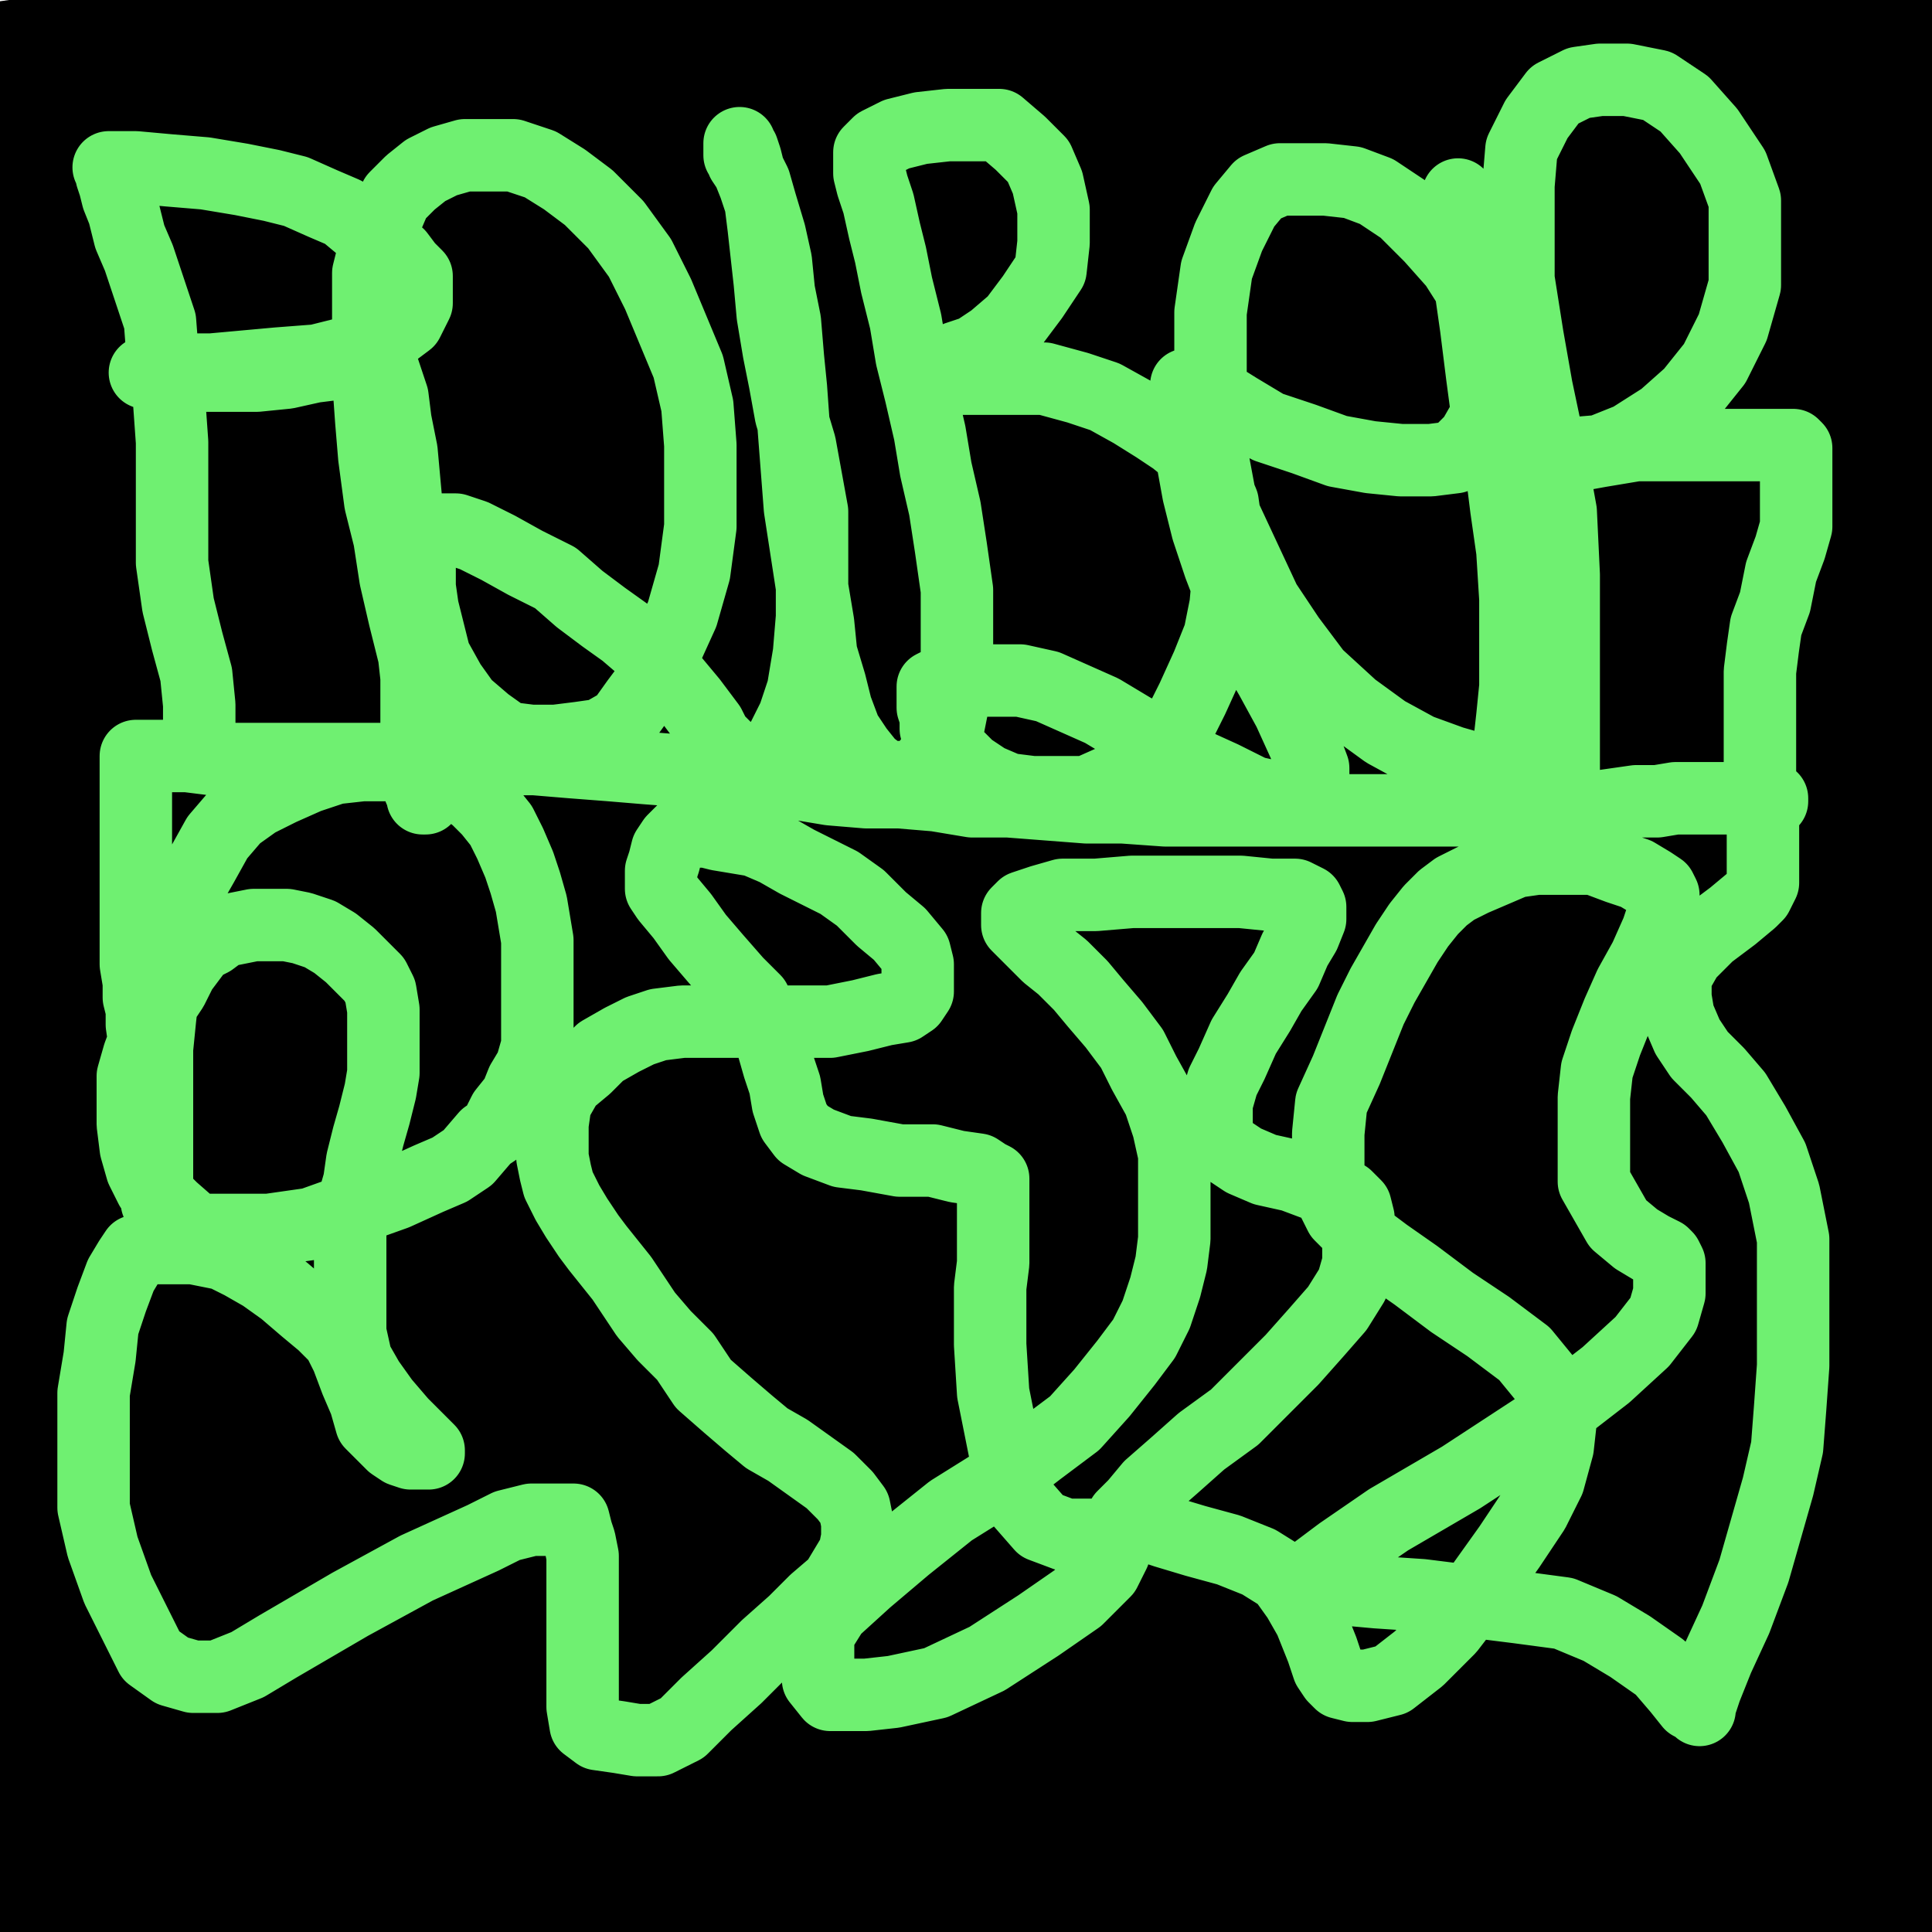 <?xml version="1.0" standalone="yes"?><svg width="640px" height="640px" xmlns="http://www.w3.org/2000/svg" version="1.1"><polyline points="103,262.438 103,259.438 104,255.438 105,251.438 105,246.438 106,240.438 107,235.438 108,230.438 108,223.438 108,217.438 108,211.438 108,204.438 107,197.438 105,189.438 104,183.438 103,176.438 101,170.438 100,163.438 99,156.438 99,150.438 98,144.438 98,137.438 98,130.438 98,124.438 97,119.438 97,113.438 96,107.438 96,102.438 96,95.438 95,90.438 94,85.438 93,80.438 91,74.438 90,68.438 88,64.438 86,59.438 85,54.438 82,49.438 81,44.438 79,39.438 78,36.438 77,33.438 76,32.438 76,31.438 76,30.438 79,30.438 82,30.438 87,30.438 92,29.438 98,29.438 103,29.438 108,29.438 113,29.438 118,29.438 122,29.438 127,29.438 131,29.438 136,29.438 140,29.438 145,30.438 150,31.438 156,31.438 160,32.438 166,33.438 171,33.438 176,33.438 182,34.438 186,35.438 191,37.438 195,37.438 200,39.438 205,40.438 210,41.438 215,42.438 220,44.438 225,46.438 230,48.438 235,50.438 239,52.438 244,55.438 248,58.438 252,60.438 256,62.438 259,64.438 261,67.438 264,69.438 265,72.438 266,75.438 267,78.438 268,81.438 268,85.438 268,87.438 268,90.438 268,92.438 268,95.438 268,96.438 266,99.438 265,101.438 263,104.438 261,106.438 259,108.438 257,110.438 254,112.438 250,113.438 246,115.438 243,117.438 239,119.438 234,121.438 230,122.438 226,123.438 223,124.438 221,124.438 220,124.438 221,124.438 222,124.438 223,124.438 224,124.438 227,124.438 230,124.438 235,124.438 239,124.438 243,124.438 247,124.438 250,124.438 253,124.438 256,125.438 259,125.438 262,126.438 265,126.438 268,127.438 271,128.438 274,129.438 278,129.438 281,130.438 284,130.438 287,131.438 289,132.438 290,133.438 291,134.438 292,134.438 292,135.438 292,136.438 292,137.438 292,139.438 292,142.438 292,146.438 292,150.438 292,156.438 292,163.438 292,169.438 292,177.438 292,183.438 292,189.438 293,196.438 294,205.438 295,212.438 296,219.438 296,228.438 297,235.438 298,243.438 299,250.438 300,257.438 301,264.438 302,270.438 304,275.438 305,278.438 305,281.438 305,284.438 306,286.438 306,289.438 306,290.438 306,292.438 307,293.438 307,294.438 307,295.438 307,296.438 307,297.438 306,298.438 305,298.438 301,298.438 296,298.438 289,298.438 282,298.438 274,298.438 267,298.438 260,297.438 252,297.438 246,296.438 239,295.438 231,295.438 225,295.438 219,295.438 213,295.438 209,295.438 205,296.438 201,297.438 200,297.438 200,296.438 200,294.438 200,292.438 200,289.438 200,284.438 200,279.438 199,274.438 199,269.438 199,262.438 198,256.438 198,250.438 198,244.438 197,238.438 197,233.438 196,227.438 195,221.438 195,216.438 194,210.438 193,205.438 192,199.438 192,193.438 191,187.438 191,183.438 190,178.438 190,174.438 190,170.438 189,167.438 189,164.438 189,162.438 188,161.438 188,160.438 188,159.438 187,159.438 187,158.438 187,157.438 186,157.438 186,156.438 186,155.438 186,159.438 186,162.438 186,174.438 186,184.438 187,193.438 189,203.438 191,213.438 192,221.438 194,230.438 195,239.438 197,247.438 199,254.438 200,263.438 201,271.438 203,277.438 203,282.438 204,286.438 204,290.438 204,292.438 204,293.438 204,294.438 204,293.438 204,292.438 204,291.438 200,290.438 195,288.438 189,285.438 182,283.438 174,281.438 168,279.438 161,277.438 154,276.438 147,275.438 140,274.438 134,273.438 127,272.438 120,272.438 113,272.438 107,272.438 100,272.438 95,272.438 91,272.438 89,273.438 87,273.438 88,273.438 88,272.438 88,271.438 88,270.438 88,266.438 88,261.438 87,256.438 87,251.438 86,247.438 85,242.438 84,239.438 83,235.438 83,233.438 82,230.438 81,228.438 81,226.438 80,222.438 79,220.438 78,218.438 78,217.438 77,216.438 76,216.438 75,216.438 72,216.438 68,215.438 61,214.438 54,213.438 46,213.438 42,213.438 40,213.438 39,213.438 38,213.438 38,214.438 38,218.438 38,226.438 38,235.438 37,244.438 37,253.438 37,261.438 37,269.438 37,275.438 37,281.438 37,287.438 37,292.438 37,298.438 37,302.438 37,305.438 37,307.438 37,309.438 37,310.438 37,311.438 38,311.438 39,312.438 40,312.438 42,313.438 46,314.438 50,314.438 55,315.438 60,316.438 67,316.438 72,316.438 80,316.438 85,316.438 91,316.438 97,316.438 103,316.438 109,316.438 116,316.438 122,316.438 129,316.438 136,316.438 144,316.438 151,316.438 160,316.438 169,316.438 176,316.438 185,317.438 193,317.438 200,318.438 209,318.438 217,319.438 224,319.438 232,320.438 239,320.438 247,321.438 255,321.438 262,322.438 269,322.438 277,323.438 285,324.438 293,324.438 302,325.438 311,326.438 319,326.438 328,327.438 336,328.438 344,328.438 353,329.438 361,330.438 369,331.438 376,332.438 384,332.438 391,333.438 397,333.438 404,334.438 410,335.438 415,335.438 421,336.438 428,336.438 435,336.438 443,337.438 450,337.438 459,338.438 468,338.438 475,339.438 482,339.438 490,339.438 496,339.438 502,339.438 509,339.438 515,339.438 521,339.438 527,339.438 533,340.438 538,340.438 543,340.438 547,340.438 549,340.438 551,340.438 552,340.438 553,340.438 554,340.438 555,340.438 555,339.438 555,338.438 555,336.438 556,332.438 556,328.438 557,323.438 557,319.438 558,314.438 558,310.438 559,305.438 559,300.438 560,295.438 560,288.438 560,281.438 560,274.438 560,267.438 560,260.438 560,252.438 560,243.438 560,236.438 560,227.438 560,218.438 560,209.438 560,199.438 560,189.438 560,179.438 560,169.438 560,159.438 560,151.438 561,143.438 561,133.438 561,124.438 561,120.438 561,107.438 561,98.438 561,90.438 561,82.438 561,74.438 561,67.438 561,61.438 561,55.438 561,51.438 560,46.438 560,42.438 560,39.438 560,37.438 560,34.438 559,32.438 559,31.438 559,30.438 559,29.438 558,29.438 557,29.438 556,29.438 555,29.438 554,29.438 553,29.438 551,29.438 549,29.438 545,29.438 540,29.438 534,29.438 526,29.438 519,29.438 511,29.438 503,29.438 496,29.438 489,29.438 481,29.438 472,29.438 463,29.438 453,29.438 444,29.438 434,29.438 425,29.438 415,29.438 406,29.438 396,29.438 385,29.438 374,29.438 364,29.438 354,29.438 343,29.438 333,29.438 323,29.438 314,28.438 305,27.438 296,26.438 289,25.438 283,24.438 277,23.438 273,22.438 270,21.438 269,21.438 268,21.438 267,21.438 267,22.438 267,24.438 266,27.438 265,31.438 265,35.438 264,42.438 263,48.438 262,55.438 261,61.438 261,65.438 260,70.438 259,74.438 258,79.438 258,83.438 258,85.438 258,90.438 258,92.438 258,93.438 258,95.438 259,95.438 260,95.438 261,95.438 263,95.438 265,95.438 268,95.438 272,95.438 276,95.438 282,95.438 287,95.438 294,95.438 300,95.438 307,95.438 313,95.438 318,95.438 325,95.438 331,95.438 337,95.438 342,95.438 347,95.438 352,95.438 356,95.438 358,95.438 359,95.438 360,95.438 359,96.438 359,99.438 359,103.438 359,110.438 359,116.438 359,123.438 359,129.438 359,135.438 359,142.438 359,150.438 359,156.438 359,165.438 360,175.438 361,185.438 362,193.438 364,202.438 365,210.438 366,216.438 367,222.438 368,227.438 369,233.438 370,238.438 371,241.438 371,244.438 373,247.438 374,249.438 375,251.438 375,252.438 375,253.438 375,252.438 375,251.438 373,251.438 370,250.438 365,248.438 359,247.438 353,244.438 346,243.438 340,241.438 335,240.438 331,240.438 326,239.438 323,238.438 319,237.438 316,236.438 314,236.438 314,237.438 314,239.438 314,242.438 314,246.438 314,252.438 314,257.438 314,261.438 314,264.438 314,266.438 314,267.438 314,268.438 314,269.438 313,270.438 313,271.438 312,272.438 312,273.438 314,273.438 318,273.438 322,273.438 327,273.438 333,273.438 338,273.438 343,273.438 348,273.438 353,273.438 358,273.438 363,273.438 368,273.438 373,274.438 377,274.438 382,275.438 385,275.438 388,275.438 390,275.438 391,275.438 392,275.438 393,275.438 394,275.438 395,275.438 396,275.438 397,275.438 397,273.438 397,269.438 397,262.438 397,255.438 397,247.438 397,239.438 397,235.438 398,221.438 399,212.438 400,203.438 401,193.438 402,183.438 402,174.438 403,165.438 404,155.438 404,145.438 404,134.438 404,124.438 404,113.438 404,103.438 404,94.438 404,87.438 404,81.438 404,75.438 404,70.438 404,66.438 404,64.438 404,62.438 405,62.438 406,62.438 409,62.438 414,62.438 420,62.438 428,62.438 437,62.438 446,63.438 453,64.438 459,65.438 463,66.438 465,67.438 468,67.438 469,68.438 471,68.438 472,68.438 473,69.438 475,69.438 476,70.438 476,71.438 477,71.438 478,72.438 478,73.438 479,74.438 480,75.438 481,79.438 481,82.438 482,86.438 483,91.438 484,98.438 485,106.438 486,115.438 487,124.438 489,132.438 490,143.438 491,151.438 493,159.438 495,169.438 497,178.438 500,186.438 503,193.438 506,199.438 509,205.438 511,209.438 512,212.438 513,213.438 514,213.438 513,213.438 512,213.438 511,213.438 509,213.438 506,212.438 503,211.438 498,210.438 493,209.438 491,209.438 483,208.438 477,207.438 472,206.438 465,205.438 458,204.438 450,202.438 441,200.438 433,199.438 424,197.438 415,195.438 405,192.438 395,191.438 385,189.438 374,187.438 364,185.438 354,183.438 344,182.438 337,180.438 329,179.438 323,178.438 318,178.438 313,178.438 308,177.438 305,177.438 301,177.438 298,177.438 297,177.438 296,177.438 296,178.438 296,180.438 297,185.438 298,191.438 298,197.438 299,205.438 299,209.438 299,218.438 299,226.438 299,235.438 299,243.438 299,253.438 299,263.438 299,272.438 299,280.438 299,289.438 299,298.438 299,306.438 299,315.438 299,324.438 298,333.438 298,341.438 298,349.438 298,357.438 298,362.438 298,366.438 298,369.438 298,371.438 299,371.438 299,372.438 300,372.438 301,372.438 302,372.438 304,372.438 306,372.438 309,372.438 315,373.438 323,374.438 332,374.438 343,374.438 353,374.438 365,374.438 375,374.438 385,374.438 396,373.438 406,372.438 416,372.438 426,371.438 436,371.438 444,371.438 452,371.438 458,371.438 462,371.438 466,371.438 468,371.438 469,371.438 470,371.438 470,372.438 470,373.438 470,376.438 469,380.438 468,385.438 467,393.438 465,401.438 464,411.438 464,421.438 464,429.438 464,436.438 464,442.438 464,446.438 463,451.438 463,454.438 463,455.438 462,456.438 461,456.438 460,456.438 459,455.438 457,455.438 453,454.438 449,451.438 445,450.438 440,447.438 435,445.438 431,443.438 427,442.438 424,440.438 421,438.438 418,437.438 413,436.438 408,434.438 402,433.438 397,433.438 393,432.438 388,432.438 384,432.438 380,432.438 376,431.438 373,431.438 370,430.438 367,430.438 365,429.438 363,429.438 362,428.438 360,427.438 360,426.438 359,425.438 358,424.438 358,420.438 358,416.438 358,410.438 358,403.438 358,398.438 358,393.438 358,389.438 358,387.438 358,386.438 358,385.438 357,385.438 355,385.438 352,385.438 349,385.438 344,385.438 340,385.438 336,385.438 331,385.438 327,385.438 323,385.438 319,385.438 315,385.438 313,385.438 310,385.438 308,385.438 307,385.438 307,386.438 307,387.438 307,388.438 307,390.438 307,394.438 307,401.438 307,411.438 307,424.438 307,436.438 307,449.438 307,461.438 306,473.438 305,486.438 304,499.438 303,511.438 302,521.438 301,532.438 299,541.438 298,548.438 296,556.438 295,565.438 293,573.438 292,579.438 291,584.438 290,587.438 290,589.438 290,590.438 290,591.438 290,592.438 290,593.438 290,594.438 291,594.438 294,594.438 301,594.438 313,594.438 329,594.438 346,592.438 365,590.438 384,589.438 405,588.438 427,587.438 449,587.438 471,587.438 492,587.438 510,587.438 526,588.438 542,591.438 556,594.438 569,597.438 580,599.438 589,601.438 595,601.438 599,601.438 600,601.438 600,600.438 600,597.438 598,593.438 596,590.438 594,586.438 592,582.438 590,577.438 588,572.438 586,566.438 584,559.438 582,551.438 581,543.438 580,534.438 579,525.438 578,514.438 578,504.438 578,492.438 577,482.438 577,473.438 576,463.438 575,454.438 573,445.438 572,435.438 570,426.438 569,417.438 567,408.438 565,400.438 564,392.438 563,384.438 562,377.438 561,369.438 560,363.438 560,357.438 559,352.438 558,346.438 557,342.438 556,338.438 555,336.438 555,334.438 554,333.438 553,332.438 553,331.438 552,330.438 551,330.438 551,329.438 550,329.438 549,329.438 548,328.438 547,328.438 544,328.438 542,327.438 538,327.438 534,327.438 529,326.438 523,326.438 517,326.438 511,326.438 503,326.438 496,326.438 488,326.438 480,326.438 470,326.438 461,326.438 456,325.438 442,325.438 432,325.438 424,325.438 416,325.438 408,325.438 402,324.438 397,324.438 394,323.438 392,323.438 390,323.438 388,322.438 388,321.438 388,320.438 387,319.438 386,317.438 385,314.438 384,311.438 382,308.438 381,303.438 380,298.438 378,294.438 376,289.438 375,285.438 375,281.438 374,279.438 373,276.438 373,275.438 373,274.438 374,274.438 375,274.438 378,274.438 382,275.438 388,277.438 394,279.438 400,282.438 407,284.438 414,287.438 420,289.438 425,291.438 432,293.438 437,294.438 443,296.438 450,297.438 458,299.438 466,301.438 474,303.438 483,305.438 492,306.438 500,309.438 509,310.438 516,312.438 524,313.438 530,314.438 536,315.438 542,316.438 547,316.438 552,316.438 557,316.438 560,316.438 562,316.438 564,316.438 564,317.438 564,318.438 564,319.438 564,320.438 564,323.438 564,326.438 564,331.438 564,336.438 564,344.438 564,352.438 564,359.438 565,366.438 566,373.438 567,381.438 568,390.438 569,398.438 569,408.438 571,418.438 573,426.438 574,435.438 576,446.438 577,455.438 579,466.438 581,479.438 583,490.438 584,501.438 585,512.438 585,517.438 585,531.438 585,541.438 585,549.438 585,558.438 585,568.438 586,575.438 587,582.438 588,587.438 589,590.438 590,592.438 591,593.438 592,594.438 592,595.438 590,595.438 587,595.438 583,596.438 578,596.438 572,596.438 565,597.438 558,597.438 550,597.438 542,597.438 533,597.438 524,597.438 513,597.438 501,597.438 488,597.438 472,597.438 455,597.438 438,597.438 419,597.438 401,598.438 383,598.438 366,599.438 349,599.438 334,600.438 318,600.438 303,600.438 289,600.438 278,600.438 269,600.438 263,600.438 259,600.438 256,600.438 252,600.438 250,600.438 249,600.438 248,600.438 248,598.438 248,595.438 249,591.438 249,586.438 250,580.438 251,574.438 252,567.438 252,560.438 254,551.438 255,543.438 256,532.438 258,521.438 259,510.438 261,500.438 262,490.438 263,479.438 264,468.438 265,456.438 266,444.438 266,432.438 266,420.438 266,408.438 266,397.438 266,386.438 266,374.438 266,364.438 265,355.438 265,346.438 264,340.438 263,335.438 262,332.438 261,329.438 261,328.438 261,327.438 261,326.438 260,325.438 259,325.438 258,325.438 257,325.438 256,324.438 252,324.438 245,322.438 236,320.438 225,318.438 216,316.438 207,315.438 198,314.438 190,314.438 183,313.438 176,312.438 172,312.438 168,311.438 166,311.438 165,311.438 165,313.438 165,317.438 165,322.438 165,330.438 165,337.438 165,346.438 165,354.438 165,362.438 165,367.438 165,374.438 165,380.438 165,387.438 165,393.438 165,399.438 165,404.438 165,410.438 165,415.438 165,419.438 165,422.438 165,424.438 165,426.438 165,427.438 165,426.438 166,426.438 166,425.438 165,425.438 164,425.438 162,425.438 160,425.438 158,425.438 157,425.438 155,425.438 153,425.438 150,425.438 148,425.438 146,424.438 143,424.438 141,424.438 138,424.438 136,424.438 134,424.438 133,424.438 132,424.438 132,423.438 132,422.438 132,421.438 132,418.438 132,413.438 131,406.438 129,398.438 129,390.438 127,383.438 125,375.438 124,367.438 123,360.438 121,353.438 121,346.438 121,341.438 121,336.438 121,334.438 121,333.438 121,332.438 120,332.438 120,333.438 120,334.438 120,336.438 120,339.438 120,346.438 120,357.438 120,371.438 120,387.438 121,400.438 122,414.438 123,425.438 125,437.438 127,448.438 130,460.438 132,471.438 135,483.438 138,495.438 140,508.438 142,520.438 144,532.438 145,543.438 147,553.438 147,564.438 147,573.438 147,581.438 147,588.438 147,595.438 147,599.438 147,602.438 147,604.438 146,604.438 145,604.438 144,604.438 140,604.438 133,604.438 120,604.438 106,604.438 92,605.438 79,605.438 68,606.438 61,606.438 54,606.438 47,606.438 42,606.438 38,606.438 34,606.438 32,606.438 30,606.438 29,605.438 28,604.438 27,602.438 26,598.438 24,594.438 24,588.438 23,581.438 22,571.438 22,560.438 22,547.438 22,535.438 22,521.438 22,507.438 22,492.438 22,479.438 21,465.438 21,452.438 19,440.438 16,427.438 12,416.438 9,404.438 7,392.438 6,380.438 6,369.438 5,360.438 4,353.438 4,343.438 4,335.438 3,329.438 3,323.438 3,319.438 3,315.438 3,312.438 3,310.438 4,309.438 6,307.438 13,306.438 21,303.438 29,301.438 38,298.438 49,294.438 61,289.438 72,284.438 85,278.438 96,274.438 107,270.438 115,266.438 121,263.438 125,262.438 129,260.438 132,260.438 133,260.438 134,260.438 134,261.438 134,262.438 134,265.438 134,270.438 134,275.438 134,283.438 135,292.438 136,301.438 137,309.438 137,316.438 137,323.438 137,329.438 137,332.438 137,335.438 137,336.438 137,337.438 137,338.438 138,339.438 138,338.438 138,336.438 138,332.438 138,324.438 136,313.438 134,302.438 132,294.438 131,288.438 130,284.438 130,282.438 130,280.438 132,280.438 135,280.438 139,280.438 145,280.438 154,281.438 163,283.438 175,285.438 191,288.438 211,288.438 235,288.438 254,288.438 268,288.438 279,288.438 281,288.438 282,288.438 282,289.438 " fill="none" stroke="#000000" stroke-width="12px" stroke-linecap="round" stroke-linejoin="round" /><polyline points="650,10 10,100 650,180 10,250 650,320 10,400 650,480 10,560 650,630 " fill="none" stroke="#000000" stroke-width="200px" stroke-linecap="round" stroke-linejoin="round" /><polyline points="66,239.438 66,233.438 65,223.438 62,212.438 59,200.438 57,186.438 57,173.438 57,159.438 57,146.438 56,132.438 54,119.438 53,106.438 49,94.438 46,85.438 43,78.438 41,70.438 39,65.438 38,61.438 37,58.438 37,56.438 36,55.438 38,55.438 45,55.438 56,56.438 68,57.438 80,59.438 90,61.438 98,63.438 107,67.438 114,70.438 120,75.438 126,80.438 132,84.438 135,88.438 138,91.438 138,95.438 138,100.438 135,106.438 127,112.438 117,116.438 105,119.438 92,120.438 81,121.438 70,122.438 62,122.438 57,122.438 52,122.438 49,123.438 48,123.438 49,123.438 50,123.438 54,123.438 58,124.438 65,124.438 74,124.438 85,124.438 95,123.438 104,121.438 112,120.438 117,120.438 120,120.438 122,120.438 123,120.438 124,120.438 125,120.438 126,120.438 127,122.438 128,125.438 130,131.438 131,139.438 133,149.438 134,160.438 135,171.438 136,181.438 136,189.438 137,194.438 137,203.438 137,215.438 138,224.438 138,233.438 138,242.438 138,249.438 138,256.438 139,261.438 140,263.438 140,264.438 141,264.438 141,263.438 142,261.438 142,259.438 142,249.438 142,240.438 140,229.438 137,216.438 134,204.438 131,191.438 129,178.438 126,166.438 124,151.438 123,139.438 122,125.438 122,113.438 122,101.438 122,90.438 124,82.438 128,72.438 131,65.438 136,60.438 141,56.438 147,53.438 154,51.438 162,51.438 170,51.438 179,54.438 187,59.438 195,65.438 204,74.438 212,85.438 218,97.438 223,109.438 228,121.438 231,134.438 232,147.438 232,160.438 232,174.438 230,189.438 226,203.438 221,214.438 217,224.438 211,232.438 206,239.438 199,243.438 192,244.438 184,245.438 176,245.438 168,244.438 161,239.438 154,233.438 149,226.438 144,217.438 142,209.438 140,201.438 139,194.438 139,188.438 139,182.438 139,179.438 140,176.438 141,175.438 142,175.438 143,175.438 146,175.438 151,175.438 157,177.438 165,181.438 174,186.438 184,191.438 192,198.438 200,204.438 207,209.438 214,215.438 219,220.438 224,226.438 229,232.438 232,236.438 235,240.438 237,244.438 240,247.438 241,249.438 243,250.438 245,251.438 248,251.438 251,251.438 255,250.438 259,245.438 263,237.438 266,228.438 268,216.438 269,204.438 269,192.438 269,180.438 269,169.438 267,158.438 265,147.438 262,137.438 260,126.438 258,116.438 256,104.438 255,93.438 254,84.438 253,75.438 252,67.438 250,61.438 248,56.438 247,52.438 246,49.438 245,48.438 245,47.438 245,48.438 245,49.438 245,50.438 245,51.438 246,51.438 246,53.438 248,56.438 250,60.438 252,67.438 255,77.438 257,86.438 258,96.438 260,106.438 261,118.438 262,128.438 263,142.438 264,155.438 265,168.438 267,181.438 269,194.438 271,206.438 272,216.438 275,226.438 277,234.438 280,242.438 284,248.438 288,253.438 292,256.438 295,257.438 299,257.438 303,257.438 307,253.438 311,248.438 314,241.438 316,231.438 317,220.438 317,208.438 317,195.438 315,181.438 313,168.438 310,155.438 308,143.438 305,130.438 302,118.438 300,106.438 297,94.438 295,84.438 293,76.438 291,67.438 289,61.438 288,57.438 288,54.438 288,51.438 288,50.438 291,47.438 297,44.438 305,42.438 314,41.438 323,41.438 331,41.438 338,47.438 344,53.438 347,60.438 349,69.438 349,80.438 348,89.438 342,98.438 336,106.438 329,112.438 323,116.438 317,118.438 313,120.438 310,121.438 308,123.438 306,124.438 306,125.438 305,125.438 306,125.438 310,125.438 316,125.438 325,125.438 335,125.438 346,125.438 357,128.438 366,131.438 375,136.438 383,141.438 389,145.438 394,149.438 399,154.438 402,159.438 405,166.438 406,173.438 407,181.438 407,189.438 406,200.438 404,210.438 400,220.438 395,231.438 391,239.438 385,246.438 378,254.438 369,258.438 360,262.438 351,262.438 342,262.438 334,261.438 327,258.438 321,254.438 317,250.438 314,247.438 312,244.438 310,241.438 310,237.438 309,234.438 309,231.438 309,228.438 309,227.438 311,226.438 314,225.438 318,225.438 324,225.438 331,225.438 338,225.438 347,227.438 356,231.438 365,235.438 375,241.438 384,246.438 394,252.438 405,257.438 415,262.438 424,264.438 430,266.438 433,266.438 434,266.438 435,265.438 435,261.438 435,254.438 432,246.438 427,235.438 421,224.438 414,212.438 409,200.438 404,187.438 400,175.438 397,163.438 395,152.438 394,144.438 394,138.438 393,133.438 393,129.438 393,128.438 393,127.438 396,128.438 402,130.438 410,135.438 420,141.438 432,145.438 443,149.438 454,151.438 464,152.438 474,152.438 482,151.438 488,145.438 492,138.438 493,128.438 494,118.438 493,109.438 489,98.438 482,87.438 474,78.438 465,69.438 456,63.438 448,60.438 439,59.438 431,59.438 424,59.438 417,62.438 412,68.438 407,78.438 403,89.438 401,103.438 401,119.438 401,136.438 402,153.438 405,169.438 412,184.438 419,199.438 427,211.438 436,223.438 448,234.438 459,242.438 470,248.438 481,252.438 488,254.438 492,254.438 495,254.438 498,251.438 500,246.438 501,237.438 502,227.438 502,213.438 502,198.438 501,182.438 499,168.438 497,152.438 493,139.438 491,124.438 489,108.438 487,94.438 485,83.438 484,74.438 483,68.438 483,65.438 483,64.438 483,67.438 486,74.438 489,86.438 493,104.438 497,125.438 500,149.438 503,170.438 506,190.438 509,208.438 512,224.438 514,237.438 516,248.438 516,256.438 517,261.438 518,262.438 518,256.438 518,246.438 518,232.438 518,212.438 518,190.438 517,169.438 513,147.438 509,128.438 506,111.438 503,92.438 503,76.438 503,61.438 504,49.438 509,39.438 515,31.438 523,27.438 530,26.438 539,26.438 549,28.438 558,34.438 566,43.438 574,55.438 578,66.438 578,81.438 578,94.438 574,108.438 568,120.438 560,130.438 551,138.438 540,145.438 530,149.438 519,151.438 508,152.438 500,152.438 494,152.438 493,152.438 500,152.438 508,151.438 518,150.438 530,149.438 542,147.438 553,147.438 562,147.438 569,147.438 577,147.438 583,147.438 587,147.438 591,147.438 593,147.438 594,147.438 595,148.438 595,149.438 595,151.438 595,154.438 595,157.438 595,161.438 595,167.438 595,174.438 593,181.438 590,189.438 588,199.438 585,207.438 584,214.438 583,222.438 583,230.438 583,237.438 583,243.438 583,248.438 583,254.438 583,258.438 584,262.438 584,264.438 585,265.438 585,266.438 585,265.438 586,265.438 587,265.438 587,264.438 586,264.438 585,264.438 583,264.438 579,264.438 574,264.438 568,264.438 562,264.438 555,264.438 549,265.438 542,265.438 535,266.438 528,267.438 519,267.438 511,268.438 501,268.438 491,268.438 481,268.438 470,268.438 459,268.438 448,268.438 435,268.438 423,268.438 410,268.438 398,268.438 386,268.438 372,267.438 360,267.438 347,266.438 334,265.438 322,265.438 310,263.438 298,262.438 287,262.438 275,261.438 263,259.438 252,258.438 239,256.438 227,255.438 214,254.438 202,253.438 189,252.438 177,251.438 164,251.438 152,251.438 139,251.438 126,251.438 114,251.438 102,251.438 90,251.438 80,251.438 70,251.438 62,250.438 56,250.438 52,250.438 49,250.438 46,250.438 45,250.438 45,252.438 45,254.438 45,257.438 45,261.438 45,265.438 45,269.438 45,274.438 45,280.438 45,286.438 45,292.438 45,297.438 45,302.438 45,308.438 45,313.438 45,319.438 46,325.438 46,330.438 47,334.438 47,339.438 48,346.438 48,351.438 49,357.438 49,363.438 49,369.438 49,375.438 50,381.438 50,386.438 50,389.438 50,392.438 51,394.438 52,396.438 52,397.438 52,398.438 52,397.438 52,396.438 52,395.438 52,392.438 52,389.438 52,384.438 52,376.438 52,366.438 52,356.438 52,347.438 53,337.438 54,328.438 54,319.438 57,311.438 60,302.438 63,293.438 67,286.438 72,277.438 78,270.438 85,265.438 93,261.438 102,257.438 111,254.438 120,253.438 130,253.438 139,253.438 146,255.438 153,260.438 158,264.438 162,268.438 166,273.438 169,279.438 172,286.438 174,292.438 176,299.438 177,305.438 178,311.438 178,319.438 178,326.438 178,332.438 178,339.438 178,346.438 176,353.438 173,358.438 171,363.438 167,368.438 164,374.438 161,376.438 155,383.438 149,387.438 142,390.438 131,395.438 117,400.438 103,405.438 89,407.438 76,407.438 65,407.438 57,400.438 50,393.438 47,387.438 45,380.438 44,372.438 44,364.438 44,356.438 46,349.438 49,341.438 53,333.438 57,327.438 60,321.438 63,317.438 66,313.438 70,311.438 74,308.438 79,307.438 84,306.438 90,306.438 95,306.438 100,307.438 106,309.438 111,312.438 116,316.438 120,320.438 124,324.438 126,328.438 127,334.438 127,340.438 127,348.438 127,355.438 126,361.438 124,369.438 122,376.438 120,384.438 119,391.438 117,398.438 116,407.438 116,415.438 116,423.438 116,433.438 116,441.438 118,450.438 122,457.438 127,464.438 133,471.438 137,475.438 139,477.438 141,479.438 142,480.438 142,481.438 139,481.438 136,481.438 133,480.438 130,478.438 127,475.438 123,471.438 121,464.438 118,457.438 115,449.438 112,443.438 107,438.438 101,433.438 94,427.438 87,422.438 80,418.438 74,415.438 69,414.438 64,413.438 59,413.438 54,413.438 50,413.438 48,413.438 45,414.438 43,417.438 40,422.438 37,430.438 34,439.438 33,449.438 31,461.438 31,474.438 31,485.438 31,499.438 34,512.438 39,526.438 45,538.438 50,548.438 57,553.438 64,555.438 72,555.438 82,551.438 92,545.438 104,538.438 116,531.438 127,525.438 138,519.438 149,514.438 160,509.438 168,505.438 176,503.438 181,503.438 185,503.438 188,503.438 190,503.438 191,507.438 192,510.438 193,515.438 193,521.438 193,529.438 193,539.438 193,549.438 193,558.438 193,565.438 194,571.438 198,574.438 205,575.438 211,576.438 218,576.438 226,572.438 234,564.438 244,555.438 254,545.438 263,537.438 270,530.438 277,524.438 280,519.438 283,514.438 284,509.438 284,504.438 283,499.438 280,495.438 275,490.438 268,485.438 261,480.438 254,476.438 248,471.438 241,465.438 233,458.438 227,449.438 220,442.438 214,435.438 210,429.438 206,423.438 202,418.438 198,413.438 195,409.438 191,403.438 188,398.438 185,392.438 184,388.438 183,383.438 183,378.438 183,372.438 184,365.438 188,358.438 194,353.438 199,348.438 206,344.438 212,341.438 218,339.438 226,338.438 235,338.438 245,338.438 255,338.438 265,338.438 275,338.438 285,336.438 293,334.438 299,333.438 302,331.438 304,328.438 304,326.438 304,323.438 304,319.438 303,315.438 298,309.438 292,304.438 285,297.438 278,292.438 270,288.438 264,285.438 257,281.438 250,278.438 244,277.438 238,276.438 234,275.438 230,275.438 228,275.438 226,275.438 223,278.438 221,281.438 220,285.438 219,288.438 219,291.438 219,294.438 221,297.438 226,303.438 231,310.438 237,317.438 244,325.438 250,331.438 253,338.438 256,346.438 258,353.438 260,359.438 261,365.438 263,371.438 266,375.438 271,378.438 279,381.438 287,382.438 298,384.438 309,384.438 317,386.438 324,387.438 327,389.438 329,390.438 329,392.438 329,393.438 329,396.438 329,400.438 329,407.438 329,412.438 329,418.438 328,426.438 328,434.438 328,445.438 329,461.438 333,481.438 338,497.438 345,505.438 353,508.438 360,508.438 366,508.438 368,508.438 369,508.438 369,510.438 369,514.438 366,520.438 357,529.438 344,538.438 327,549.438 310,557.438 296,560.438 287,561.438 279,561.438 275,561.438 271,556.438 271,549.438 271,541.438 276,533.438 287,523.438 300,512.438 315,500.438 331,490.438 344,480.438 356,471.438 365,461.438 373,451.438 379,443.438 383,435.438 386,426.438 388,418.438 389,410.438 389,401.438 389,392.438 389,382.438 387,373.438 384,364.438 379,355.438 375,347.438 369,339.438 363,332.438 358,326.438 352,320.438 347,316.438 343,312.438 340,309.438 337,306.438 337,305.438 337,304.438 337,302.438 339,300.438 345,298.438 352,296.438 363,296.438 375,295.438 386,295.438 400,295.438 411,295.438 421,296.438 429,296.438 433,298.438 434,300.438 434,302.438 434,304.438 432,309.438 429,314.438 426,321.438 421,328.438 417,335.438 412,343.438 408,352.438 405,358.438 403,365.438 403,371.438 403,376.438 406,380.438 412,384.438 419,387.438 428,389.438 436,392.438 442,394.438 446,396.438 449,399.438 450,403.438 450,408.438 450,412.438 450,418.438 448,425.438 443,433.438 436,441.438 428,450.438 418,460.438 409,469.438 398,477.438 389,485.438 381,492.438 376,498.438 373,501.438 372,502.438 373,503.438 377,504.438 386,507.438 396,510.438 407,513.438 417,517.438 425,522.438 430,529.438 434,536.438 436,541.438 438,546.438 440,552.438 442,555.438 444,557.438 448,558.438 453,558.438 461,556.438 470,549.438 480,539.438 490,526.438 500,512.438 508,500.438 513,490.438 516,479.438 517,470.438 514,459.438 505,448.438 493,439.438 481,431.438 469,422.438 459,415.438 451,409.438 444,402.438 441,396.438 440,389.438 440,383.438 440,375.438 441,365.438 446,354.438 450,344.438 454,334.438 458,326.438 462,319.438 466,312.438 470,306.438 474,301.438 478,297.438 482,294.438 488,291.438 495,288.438 502,285.438 509,284.438 515,284.438 522,284.438 528,284.438 536,287.438 542,289.438 547,292.438 550,294.438 551,296.438 551,298.438 551,302.438 549,308.438 545,317.438 540,326.438 536,335.438 532,345.438 529,354.438 528,363.438 528,373.438 528,383.438 528,391.438 532,398.438 536,405.438 542,410.438 547,413.438 551,415.438 552,416.438 553,418.438 553,422.438 553,428.438 551,435.438 544,444.438 532,455.438 510,472.438 484,489.438 460,503.438 444,514.438 436,520.438 435,522.438 435,523.438 437,524.438 445,526.438 456,527.438 471,528.438 487,530.438 503,532.438 518,534.438 530,539.438 540,545.438 550,552.438 556,559.438 560,564.438 562,565.438 563,566.438 563,565.438 565,559.438 569,549.438 575,536.438 581,520.438 585,506.438 589,492.438 592,479.438 593,466.438 594,452.438 594,438.438 594,423.438 594,410.438 591,395.438 587,383.438 581,372.438 575,362.438 569,355.438 563,349.438 559,343.438 556,336.438 555,330.438 555,323.438 559,316.438 566,309.438 574,303.438 580,298.438 582,296.438 583,294.438 584,292.438 584,287.438 584,272.438 " fill="none" stroke="#6ff071" stroke-width="24px" stroke-linecap="round" stroke-linejoin="round" /></svg>